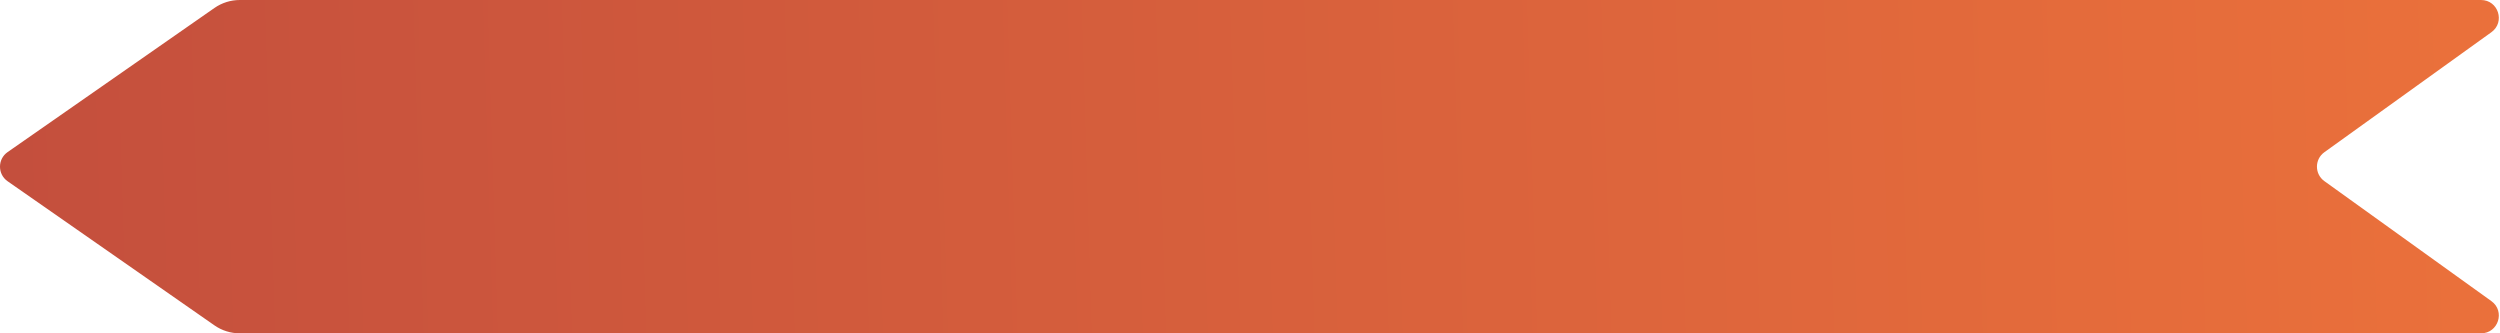 <?xml version="1.0" encoding="UTF-8"?> <svg xmlns="http://www.w3.org/2000/svg" width="1110" height="148" viewBox="0 0 1110 148" fill="none"> <path d="M1106.18 14.303C1112.41 9.829 1109.24 0 1101.57 0H106.484C102.45 0 98.513 1.236 95.203 3.543L3.38 67.524C-1.127 70.665 -1.127 77.335 3.38 80.476L95.203 144.457C98.513 146.764 102.45 148 106.484 148H1101.57C1109.24 148 1112.41 138.171 1106.18 133.697L1032.01 80.41C1027.63 77.261 1027.63 70.739 1032.01 67.59L1106.18 14.303Z" fill="url(#paint0_linear_83_856)"></path> <defs> <linearGradient id="paint0_linear_83_856" x1="1124.21" y1="39.258" x2="-28.434" y2="74.642" gradientUnits="userSpaceOnUse"> <stop stop-color="#EB713B"></stop> <stop offset="1" stop-color="#C34E3D"></stop> </linearGradient> </defs> </svg> 